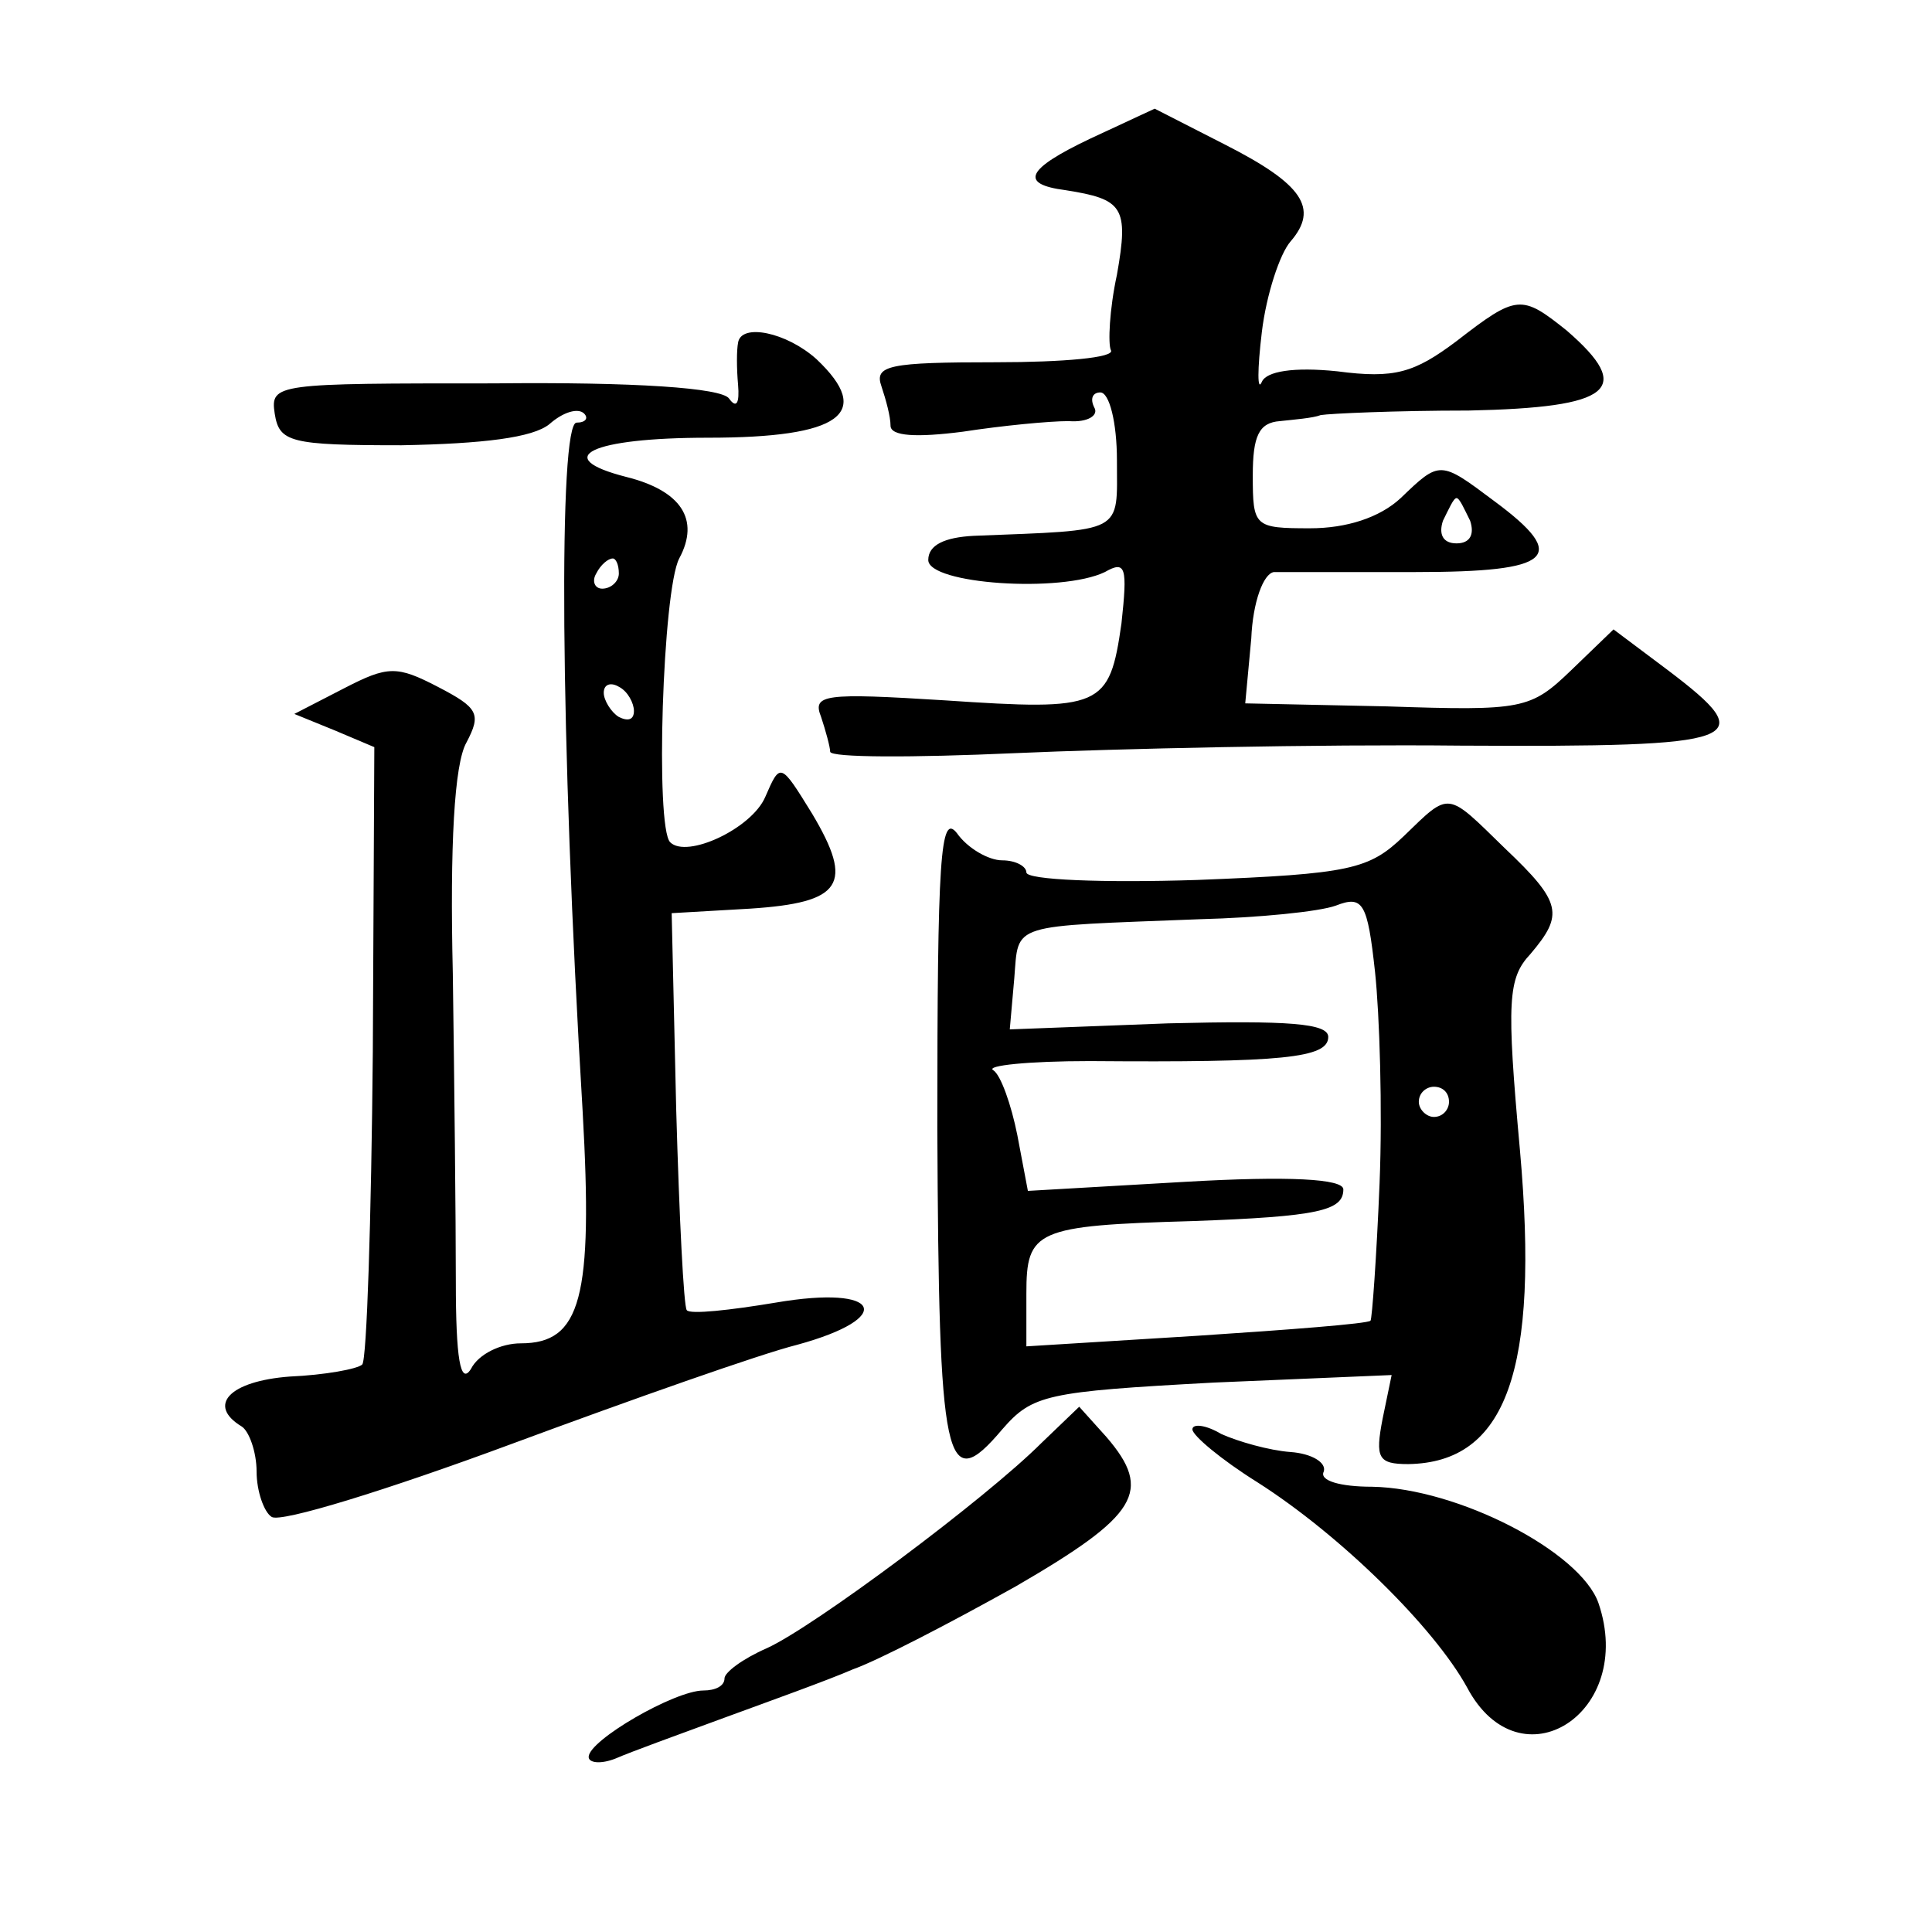 <?xml version="1.0" standalone="no"?>
<!DOCTYPE svg PUBLIC "-//W3C//DTD SVG 20010904//EN"
 "http://www.w3.org/TR/2001/REC-SVG-20010904/DTD/svg10.dtd">
<svg version="1.0" xmlns="http://www.w3.org/2000/svg"
 width="128pt" height="128pt" viewBox="0 0 128 128"
 preserveAspectRatio="xMidYMid meet">
<g transform="translate(0,128) scale(0.1,-0.1)"
fill="#0" stroke="none">
<path d="M722 1188 c-42 -20 -47 -30 -16 -34 38 -6 42 -11 34 -56 -5 -23 -6 -46
-4 -50 3 -5 -32 -8 -76 -8 -71 0 -81 -2 -76 -16 3 -9 6 -20 6 -26 0 -7 17 -8 48
-4 26 4 57 7 70 7 13 -1 20 4 17 9 -3 6 -1 10 4 10 6 0 11 -20 11 -45 0 -49 6 -46
-95 -50 -19 -1 -30 -6 -30 -16 0 -16 88 -22 117 -8 14 8 15 3 11 -34 -8 -56 -13
-58 -117 -51 -80 5 -88 4 -82 -11 3 -9 6 -20 6 -23 0 -4 55 -4 122 -1 68 3 201
6 296 5 189 -1 199 3 137 50 l-36 27 -28 -27 c-27 -26 -32 -27 -122 -24 l-94 2
4 43 c1 24 8 43 15 44 6 0 48 0 94 0 91 0 102 10 52 47 -36 27 -36 27 -62 2 -14
-13 -36 -20 -60 -20 -37 0 -38 1 -38 35 0 26 4 35 18 36 9 1 22 2 27 4 6 1 49 3
98 3 95 2 110 14 65 53 -30 24 -33 24 -73 -7 -28 -21 -41 -25 -79 -20 -29 3 -47
0 -50 -7 -3 -7 -3 8 0 33 3 25 12 52 19 60 19 22 8 38 -43 64 l-47 24 -43 -20z
m252 -253 c3 -9 0 -15 -9 -15 -9 0 -12 6 -9 15 4 8 7 15 9 15 2 0 5 -7 9 -15z M489
1053 c-1 -5 -1 -17 0 -28 1 -12 -1 -16 -6 -9 -5 7 -62 11 -156 10 -144 0 -148 0
-145 -20 3 -19 10 -21 84 -21 54 1 87 5 98 14 9 8 19 11 23 7 3 -3 1 -6 -5 -6 -12
0 -11 -207 4 -456 7 -124 -1 -154 -41 -154 -13 0 -28 -7 -33 -17 -7 -11 -10 7 -10
58 0 41 -1 133 -2 204 -2 85 1 139 9 153 10 19 8 23 -19 37 -27 14 -33 14 -62 -1
l-33 -17 27 -11 26 -11 -1 -202 c-1 -111 -4 -204 -7 -207 -3 -3 -25 -7 -48 -8 -40
-3 -55 -19 -32 -33 5 -3 10 -17 10 -30 0 -13 5 -27 10 -30 6 -4 77 18 158 48 81
30 166 60 190 66 66 18 56 40 -14 28 -30 -5 -57 -8 -59 -5 -2 2 -5 62 -7 133 l-3
130 52 3 c61 4 69 16 41 63 -21 34 -21 34 -31 11 -9 -21 -52 -41 -63 -30 -10 10
-5 167 6 188 14 26 1 45 -35 54 -51 13 -23 26 54 26 88 0 110 16 72 52 -20 18 -50
24 -52 11z m-79 -153 c0 -5 -5 -10 -11 -10 -5 0 -7 5 -4 10 3 6 8 10 11 10 2 0
4 -4 4 -10z m10 -91 c0 -6 -4 -7 -10 -4 -5 3 -10 11 -10 16 0 6 5 7 10 4 6 -3 10
-11 10 -16z M930 726 c-23 -22 -35 -25 -137 -29 -62 -2 -113 0 -113 5 0 4 -7 8
-16 8 -9 0 -23 8 -30 18 -11 14 -13 -16 -13 -195 1 -224 5 -245 43 -200 20 23 29
25 140 31 l118 5 -6 -29 c-5 -26 -3 -30 17 -30 65 1 87 62 74 208 -9 99 -8 114
7 130 22 26 21 34 -17 70 -39 38 -36 38 -67 8z m-16 -230 c-2 -49 -5 -90 -6 -91
-2 -2 -54 -6 -115 -10 l-113 -7 0 35 c0 42 6 45 110 48 84 3 100 7 100 21 0 7 -36
9 -105 5 l-104 -6 -7 37 c-4 20 -11 40 -16 43 -5 3 23 6 64 6 128 -1 158 2 158
16 0 9 -26 11 -106 9 l-105 -4 3 34 c3 37 -4 34 123 39 39 1 79 5 90 9 18 7 21
2 26 -44 3 -28 5 -91 3 -140z m46 54 c0 -5 -4 -10 -10 -10 -5 0 -10 5 -10 10 0
6 5 10 10 10 6 0 10 -4 10 -10z M690 324 c-37 -37 -151 -122 -182 -136 -16 -7 -28
-16 -28 -20 0 -5 -6 -8 -14 -8 -19 0 -76 -33 -76 -44 0 -4 8 -5 18 -1 9 4 42 16
72 27 30 11 69 25 85 32 17 6 65 31 108 55 81 47 91 63 60 99 l-18 20 -25 -24z
M790 333 c0 -4 19 -20 43 -35 55 -35 117 -96 139 -136 35 -66 112 -17 87 56 -12
34 -93 76 -150 77 -21 0 -35 4 -32 10 2 6 -8 12 -22 13 -14 1 -35 7 -46 12 -10
6 -19 7 -19 3z"/>
</g>
</svg>
